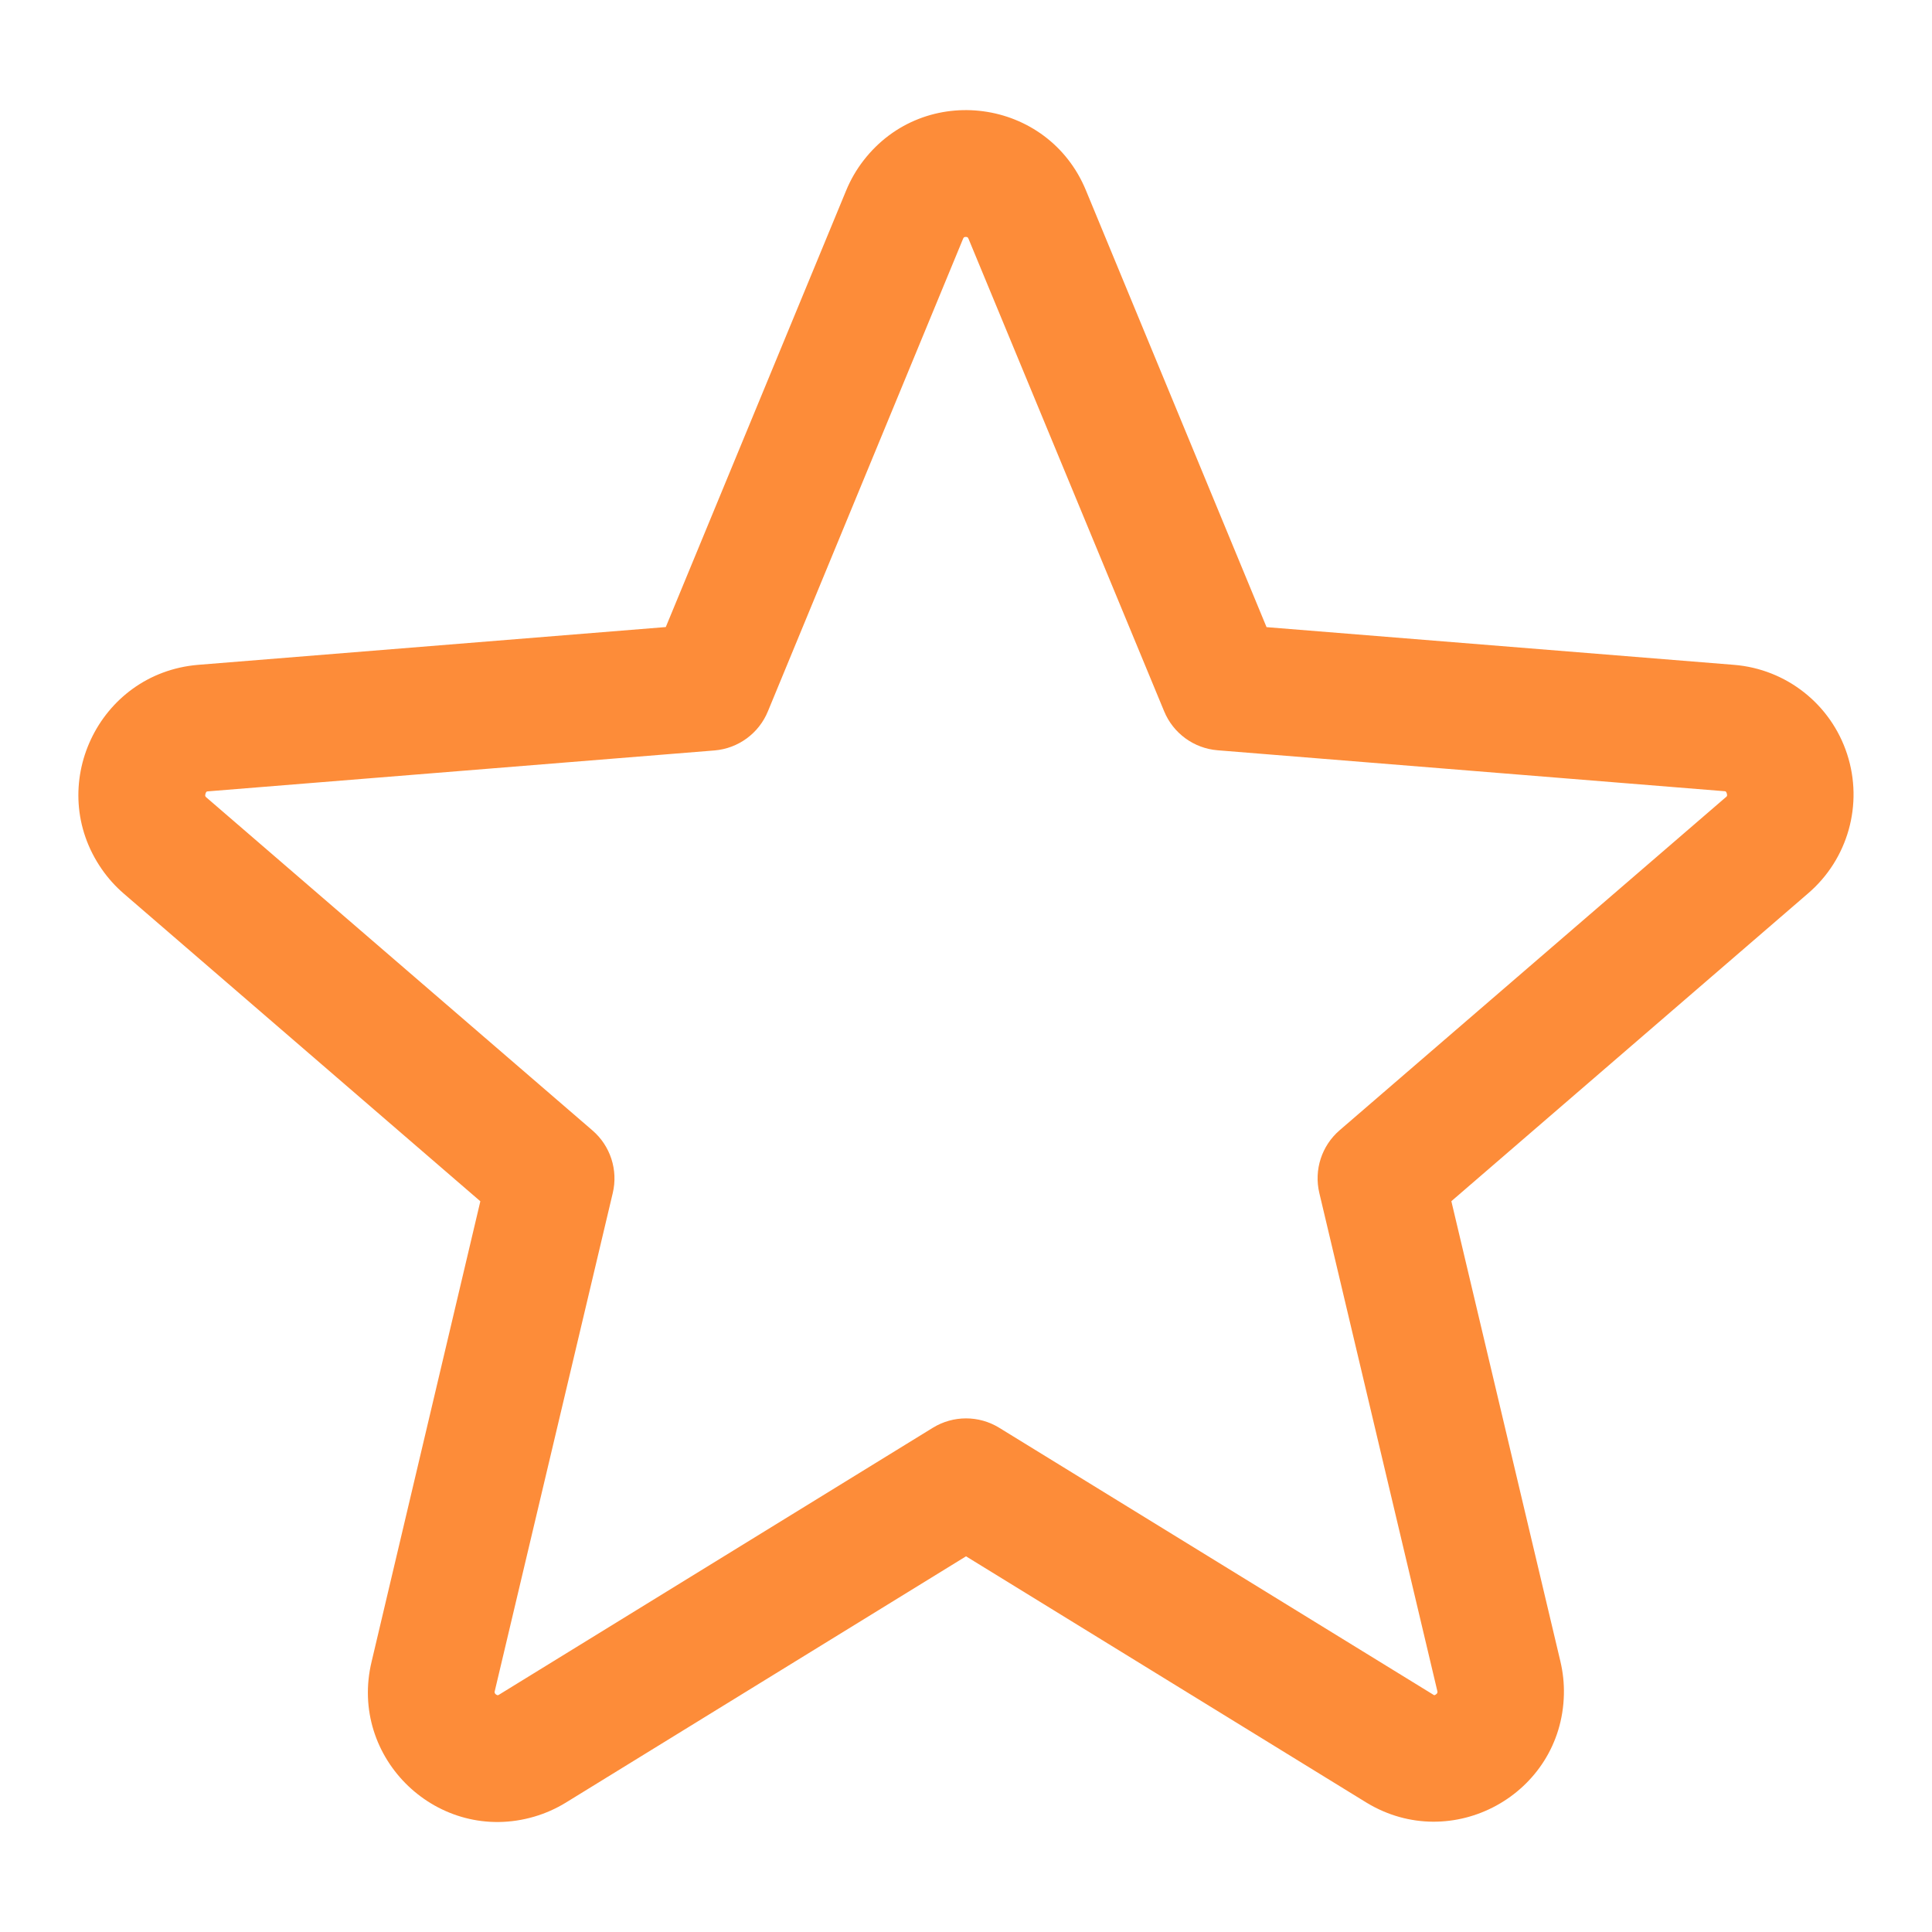 <svg width="64" height="64" viewBox="0 0 64 64" fill="none" xmlns="http://www.w3.org/2000/svg">
<path d="M61.188 24.98C60.651 23.33 59.174 22.164 57.444 22.024L41.956 20.775L35.976 6.313C34.72 3.254 30.625 2.701 28.604 5.318C28.369 5.622 28.175 5.957 28.029 6.313L22.055 20.772L6.558 22.024C3.244 22.305 1.476 26.068 3.376 28.798C3.582 29.095 3.825 29.364 4.098 29.6L15.912 39.794L12.312 55.035C11.531 58.252 14.524 61.109 17.7 60.178C18.067 60.07 18.418 59.914 18.744 59.714L32.001 51.555L45.266 59.714C48.098 61.435 51.732 59.445 51.806 56.131C51.815 55.763 51.775 55.394 51.69 55.035L48.078 39.791L59.891 29.598C61.218 28.463 61.73 26.64 61.188 24.98ZM57.161 26.416L44.376 37.442C43.782 37.954 43.523 38.755 43.704 39.518L47.61 56.004C47.631 56.051 47.612 56.107 47.566 56.13C47.519 56.167 47.505 56.159 47.466 56.13L33.101 47.297C32.426 46.882 31.576 46.882 30.901 47.297L16.536 56.136C16.497 56.159 16.486 56.167 16.437 56.136C16.391 56.112 16.371 56.057 16.392 56.01L20.298 39.523C20.48 38.76 20.221 37.959 19.626 37.447L6.842 26.421C6.81 26.395 6.781 26.372 6.808 26.29C6.834 26.209 6.855 26.219 6.894 26.214L23.674 24.859C24.459 24.792 25.14 24.291 25.438 23.563L31.901 7.914C31.922 7.869 31.93 7.848 31.993 7.848C32.056 7.848 32.064 7.869 32.085 7.914L38.564 23.563C38.865 24.292 39.55 24.791 40.336 24.854L57.116 26.209C57.155 26.209 57.179 26.209 57.203 26.285C57.226 26.361 57.203 26.39 57.161 26.416Z" fill="#FD8C39"/>
</svg>
